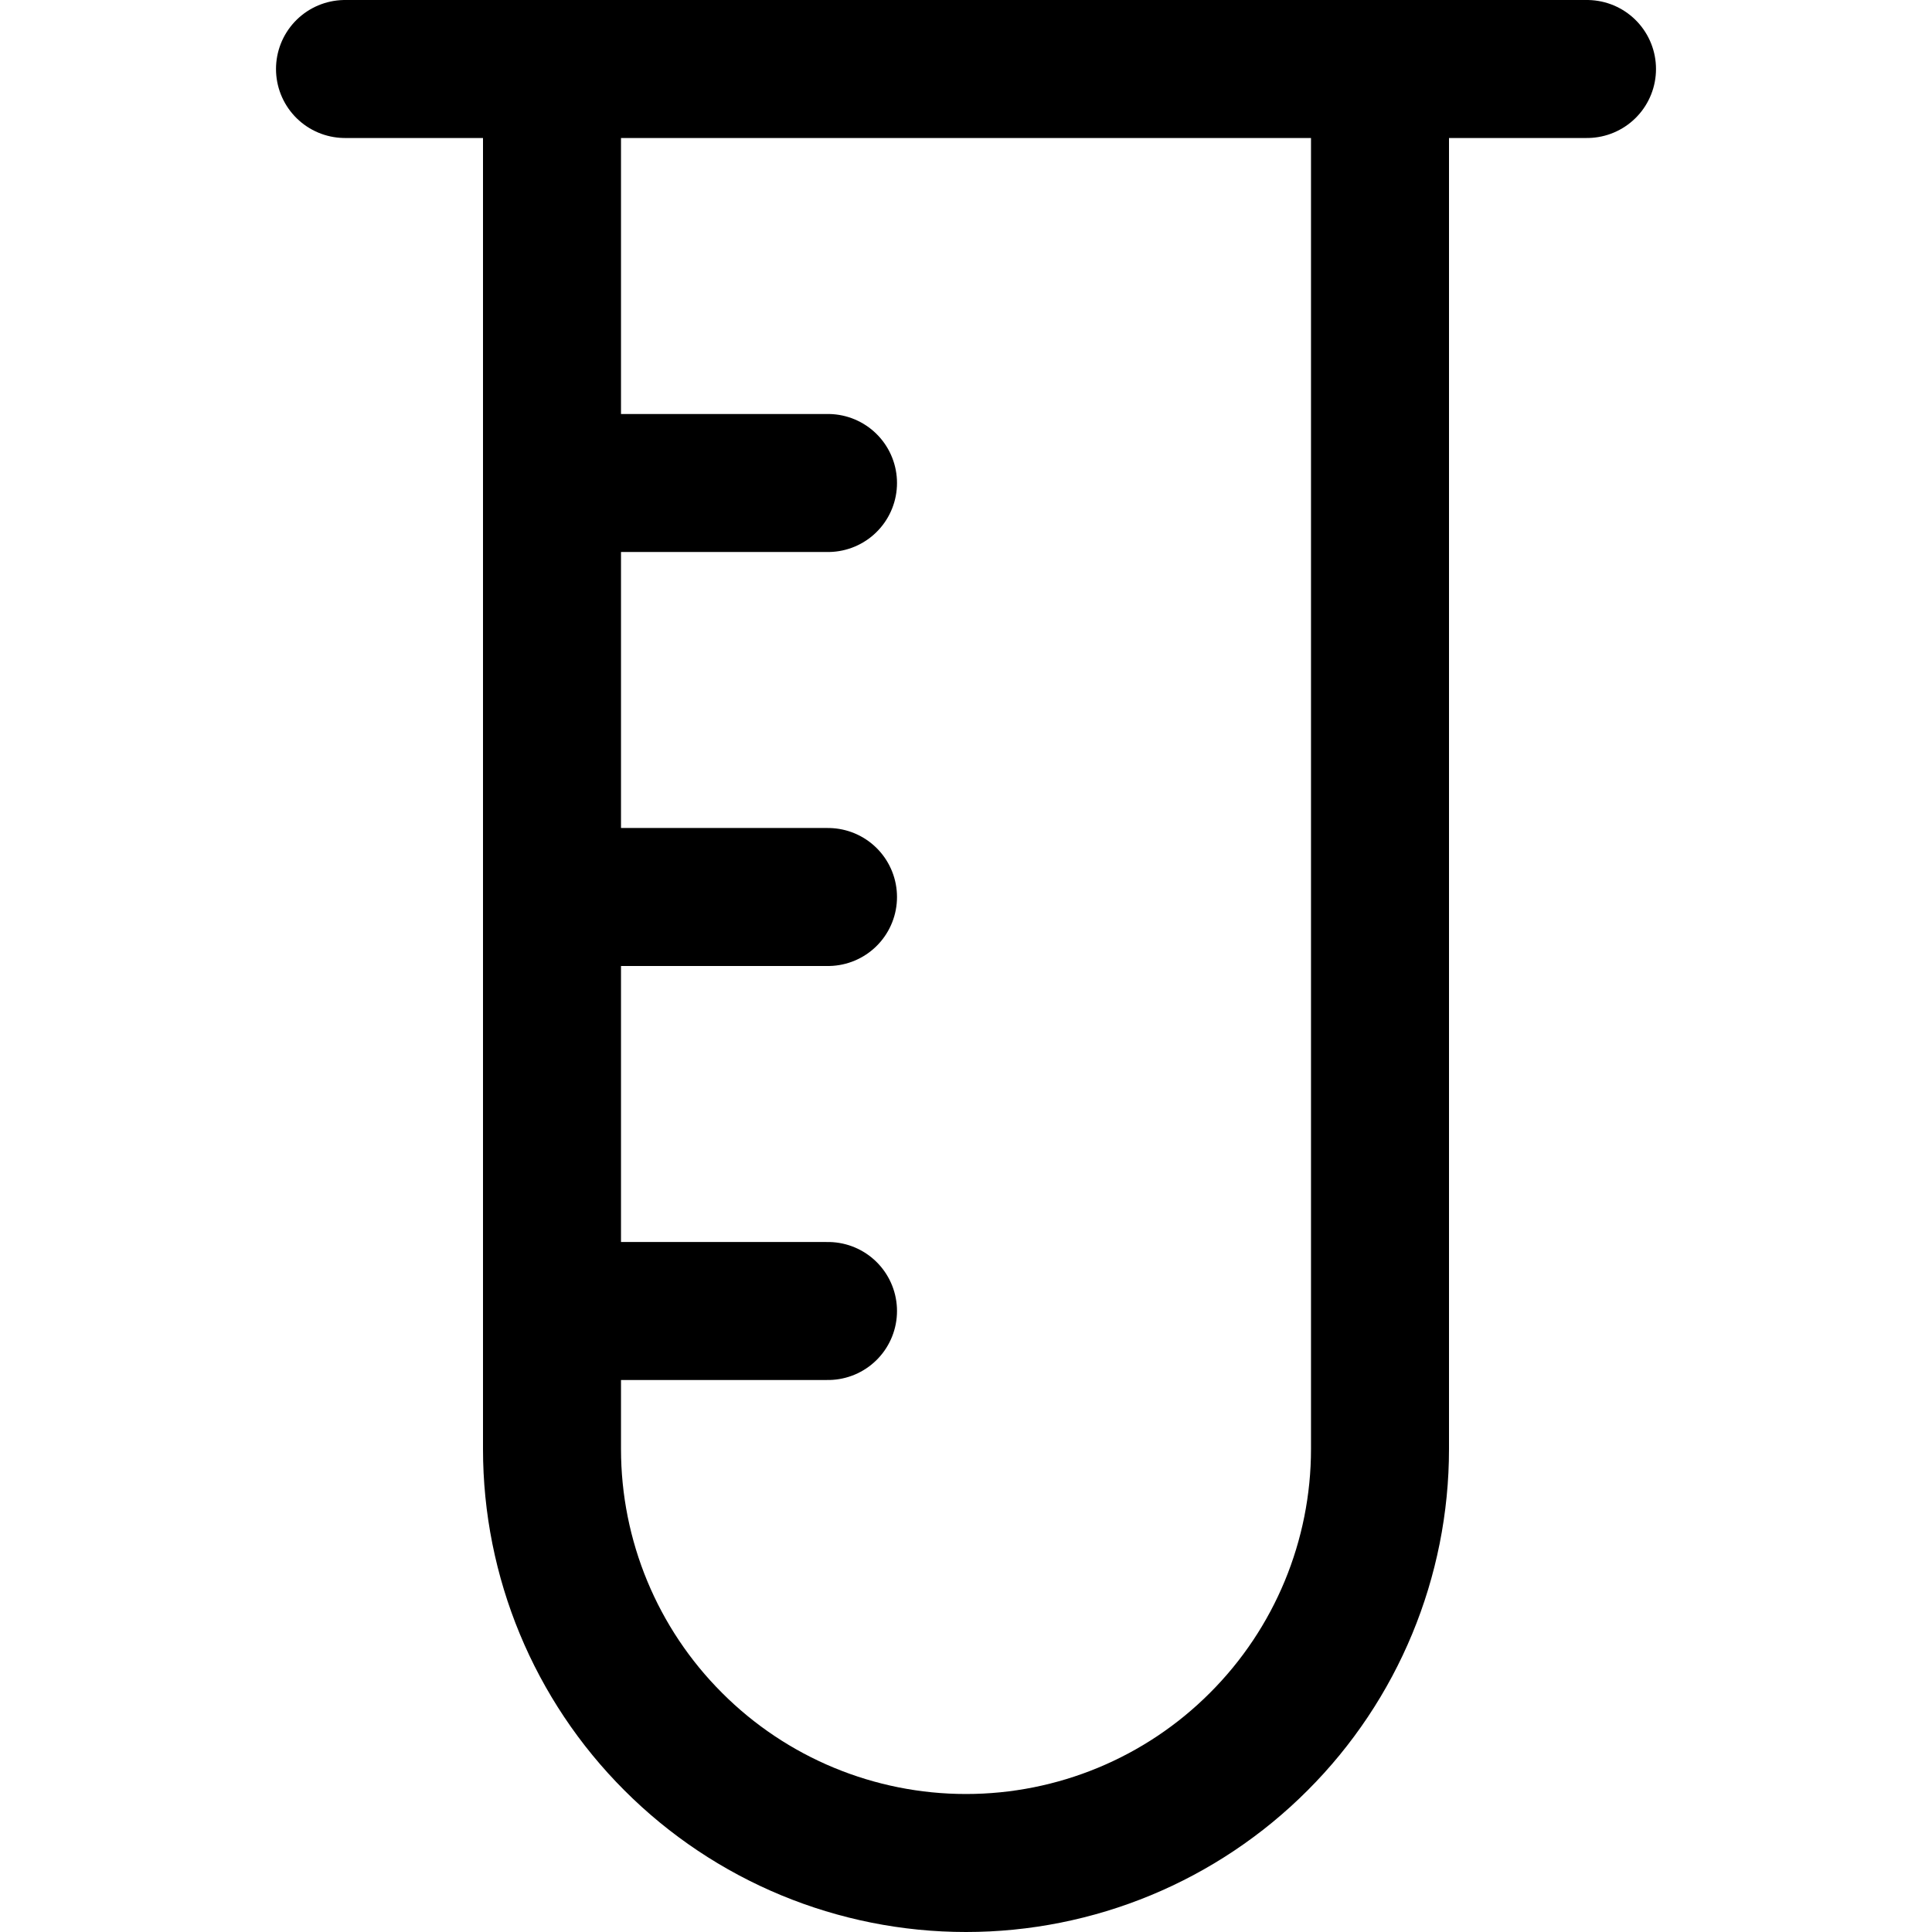 <svg xmlns="http://www.w3.org/2000/svg" fill="none" viewBox="0 0 14 14" height="48" width="48"><g id="test-tube--science-experiment-lab-chemistry-test-tube-solution"><path id="Vector" stroke="#000000" stroke-linecap="round" stroke-linejoin="round" d="M2.5 0.5H11.5"></path><path id="Vector_2" stroke="#000000" stroke-linecap="round" stroke-linejoin="round" d="M4 3.5H6M4 6.5H6M4 9.5H6"></path><path id="Vector_3" stroke="#000000" stroke-linecap="round" stroke-linejoin="round" d="M10 0.5V10.5C10 11.296 9.684 12.059 9.121 12.621C8.559 13.184 7.796 13.5 7 13.5C6.204 13.5 5.441 13.184 4.879 12.621C4.316 12.059 4 11.296 4 10.5V0.5"></path></g></svg>